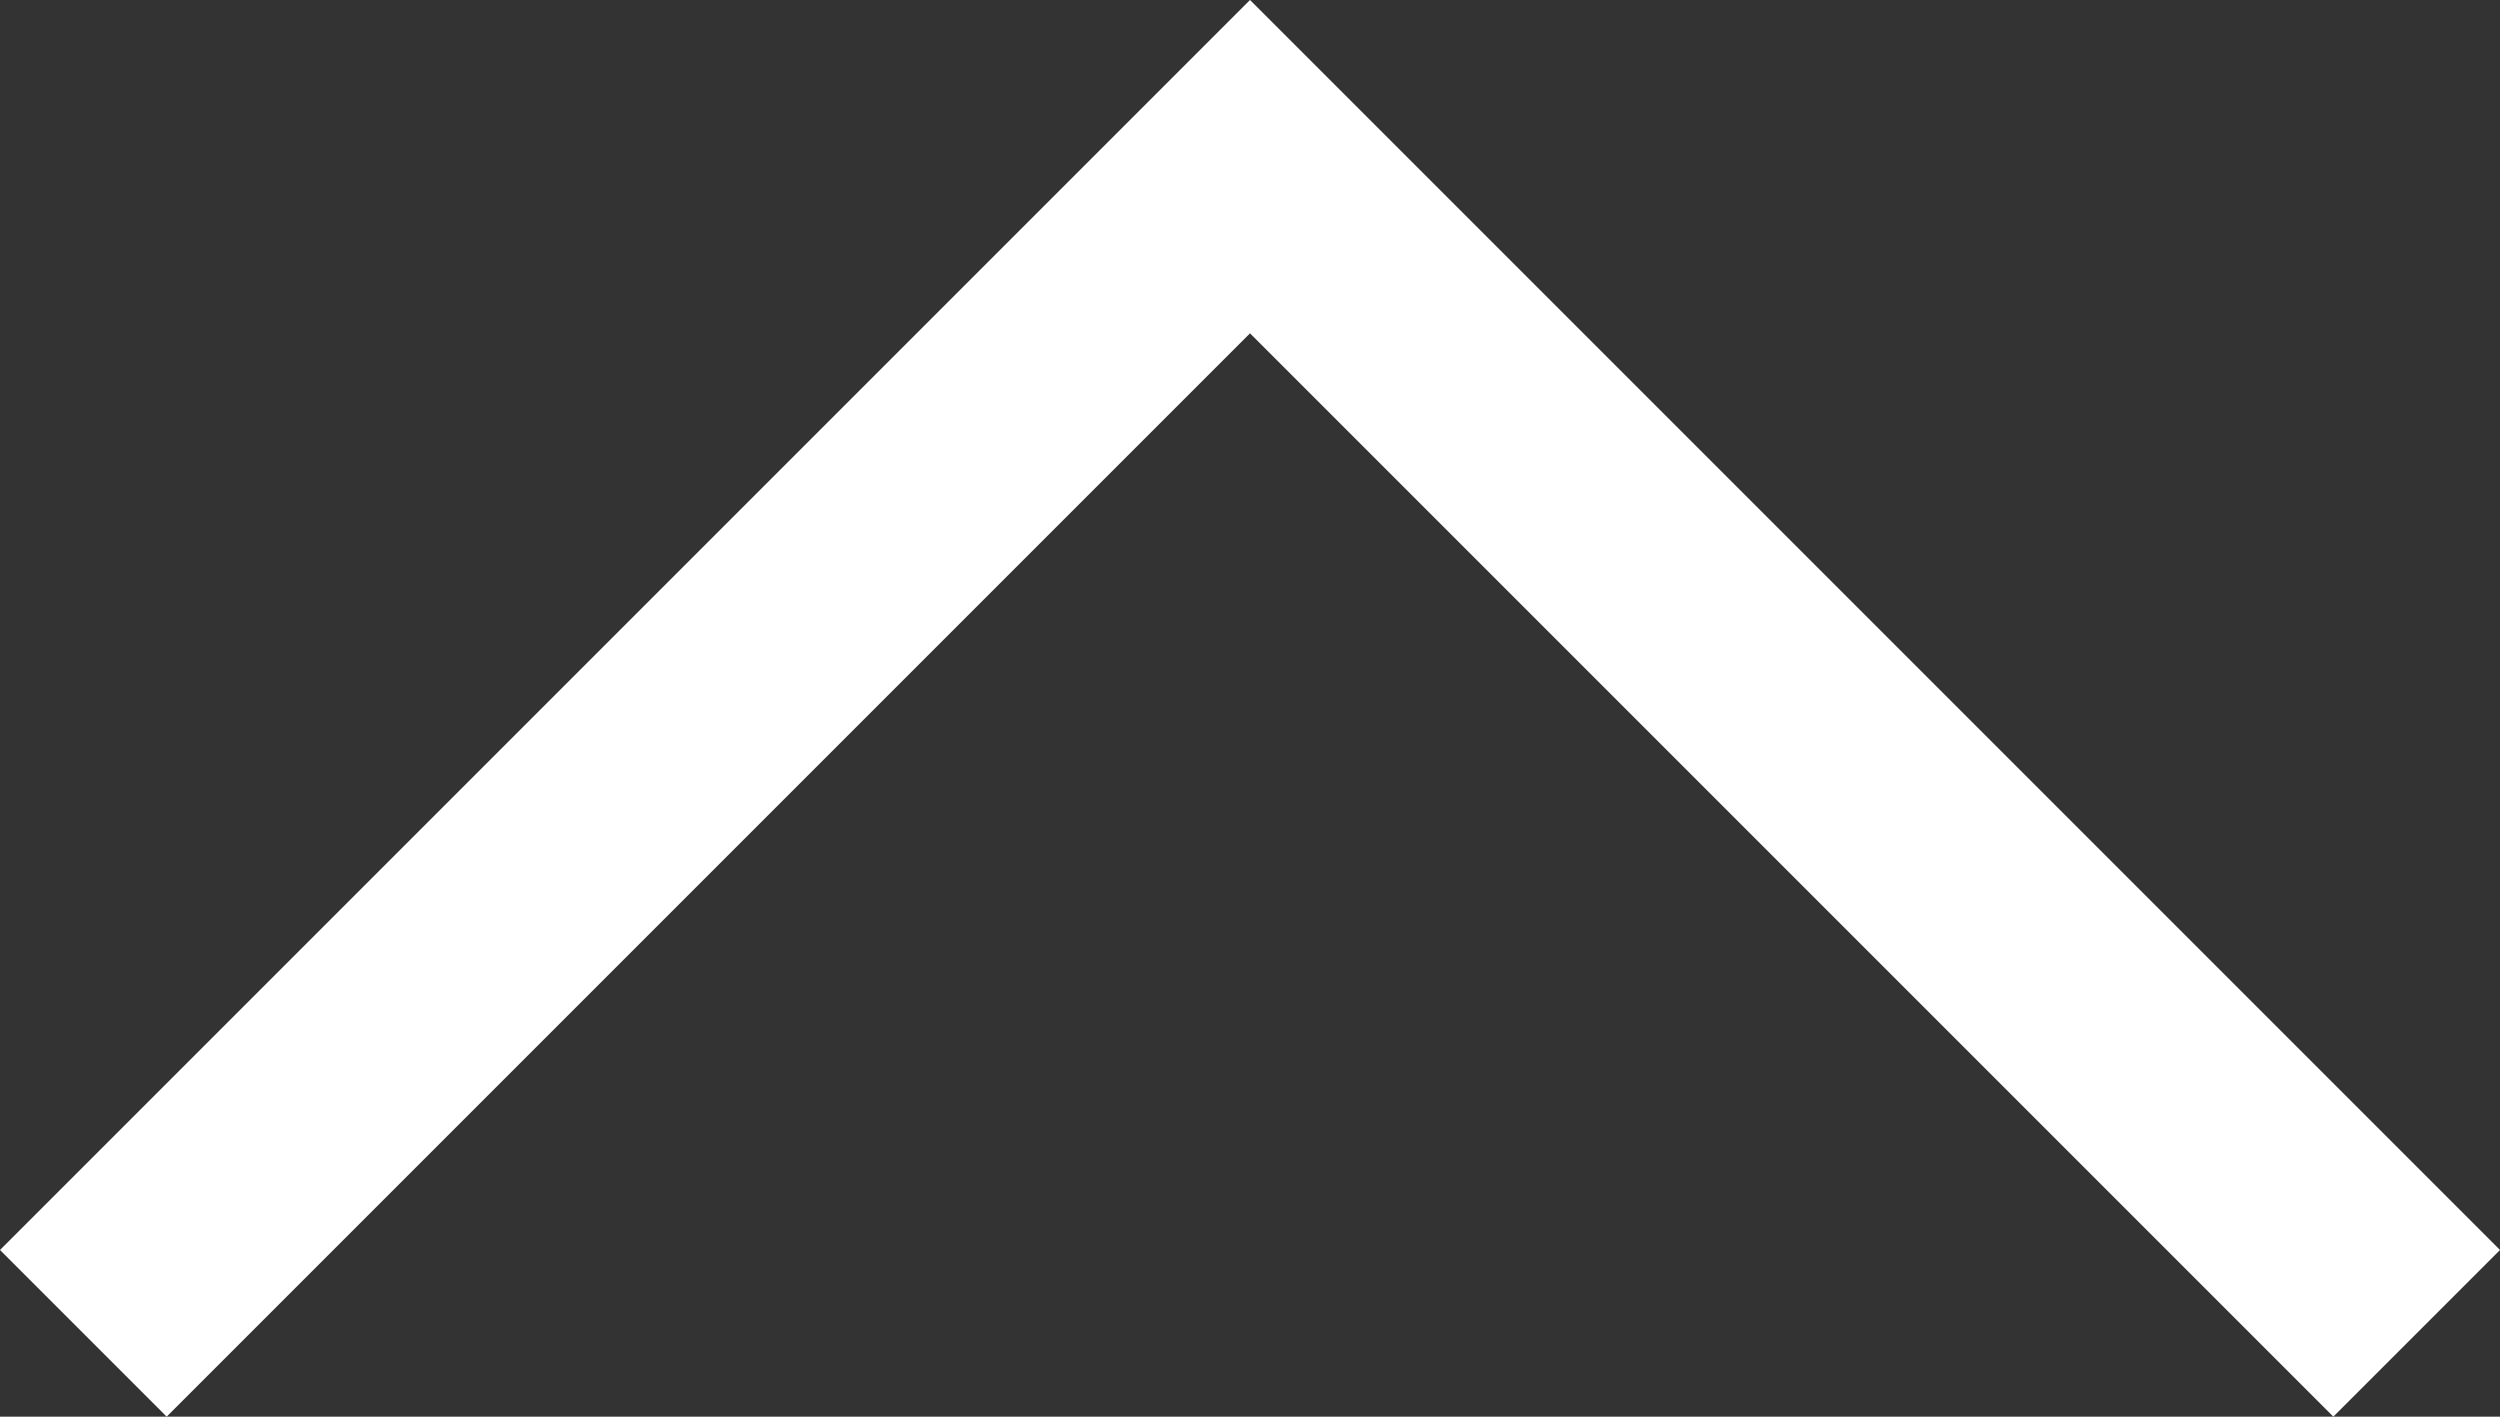 <svg xmlns="http://www.w3.org/2000/svg" width="18" height="10.2" viewBox="0 0 18 10.2">
  <rect x="0" y="0" width="18" height="10.2" fill="#333333" stroke="none"/>
  <path id="chevron_right_FILL0_wght200_GRAD0_opsz24" d="M355.49-683.31l-7.8-7.8,1.2-1.2,9,9-9,9-1.2-1.2Z" transform="translate(692.31 357.89) rotate(-90)" fill="#fff"/>
</svg>
